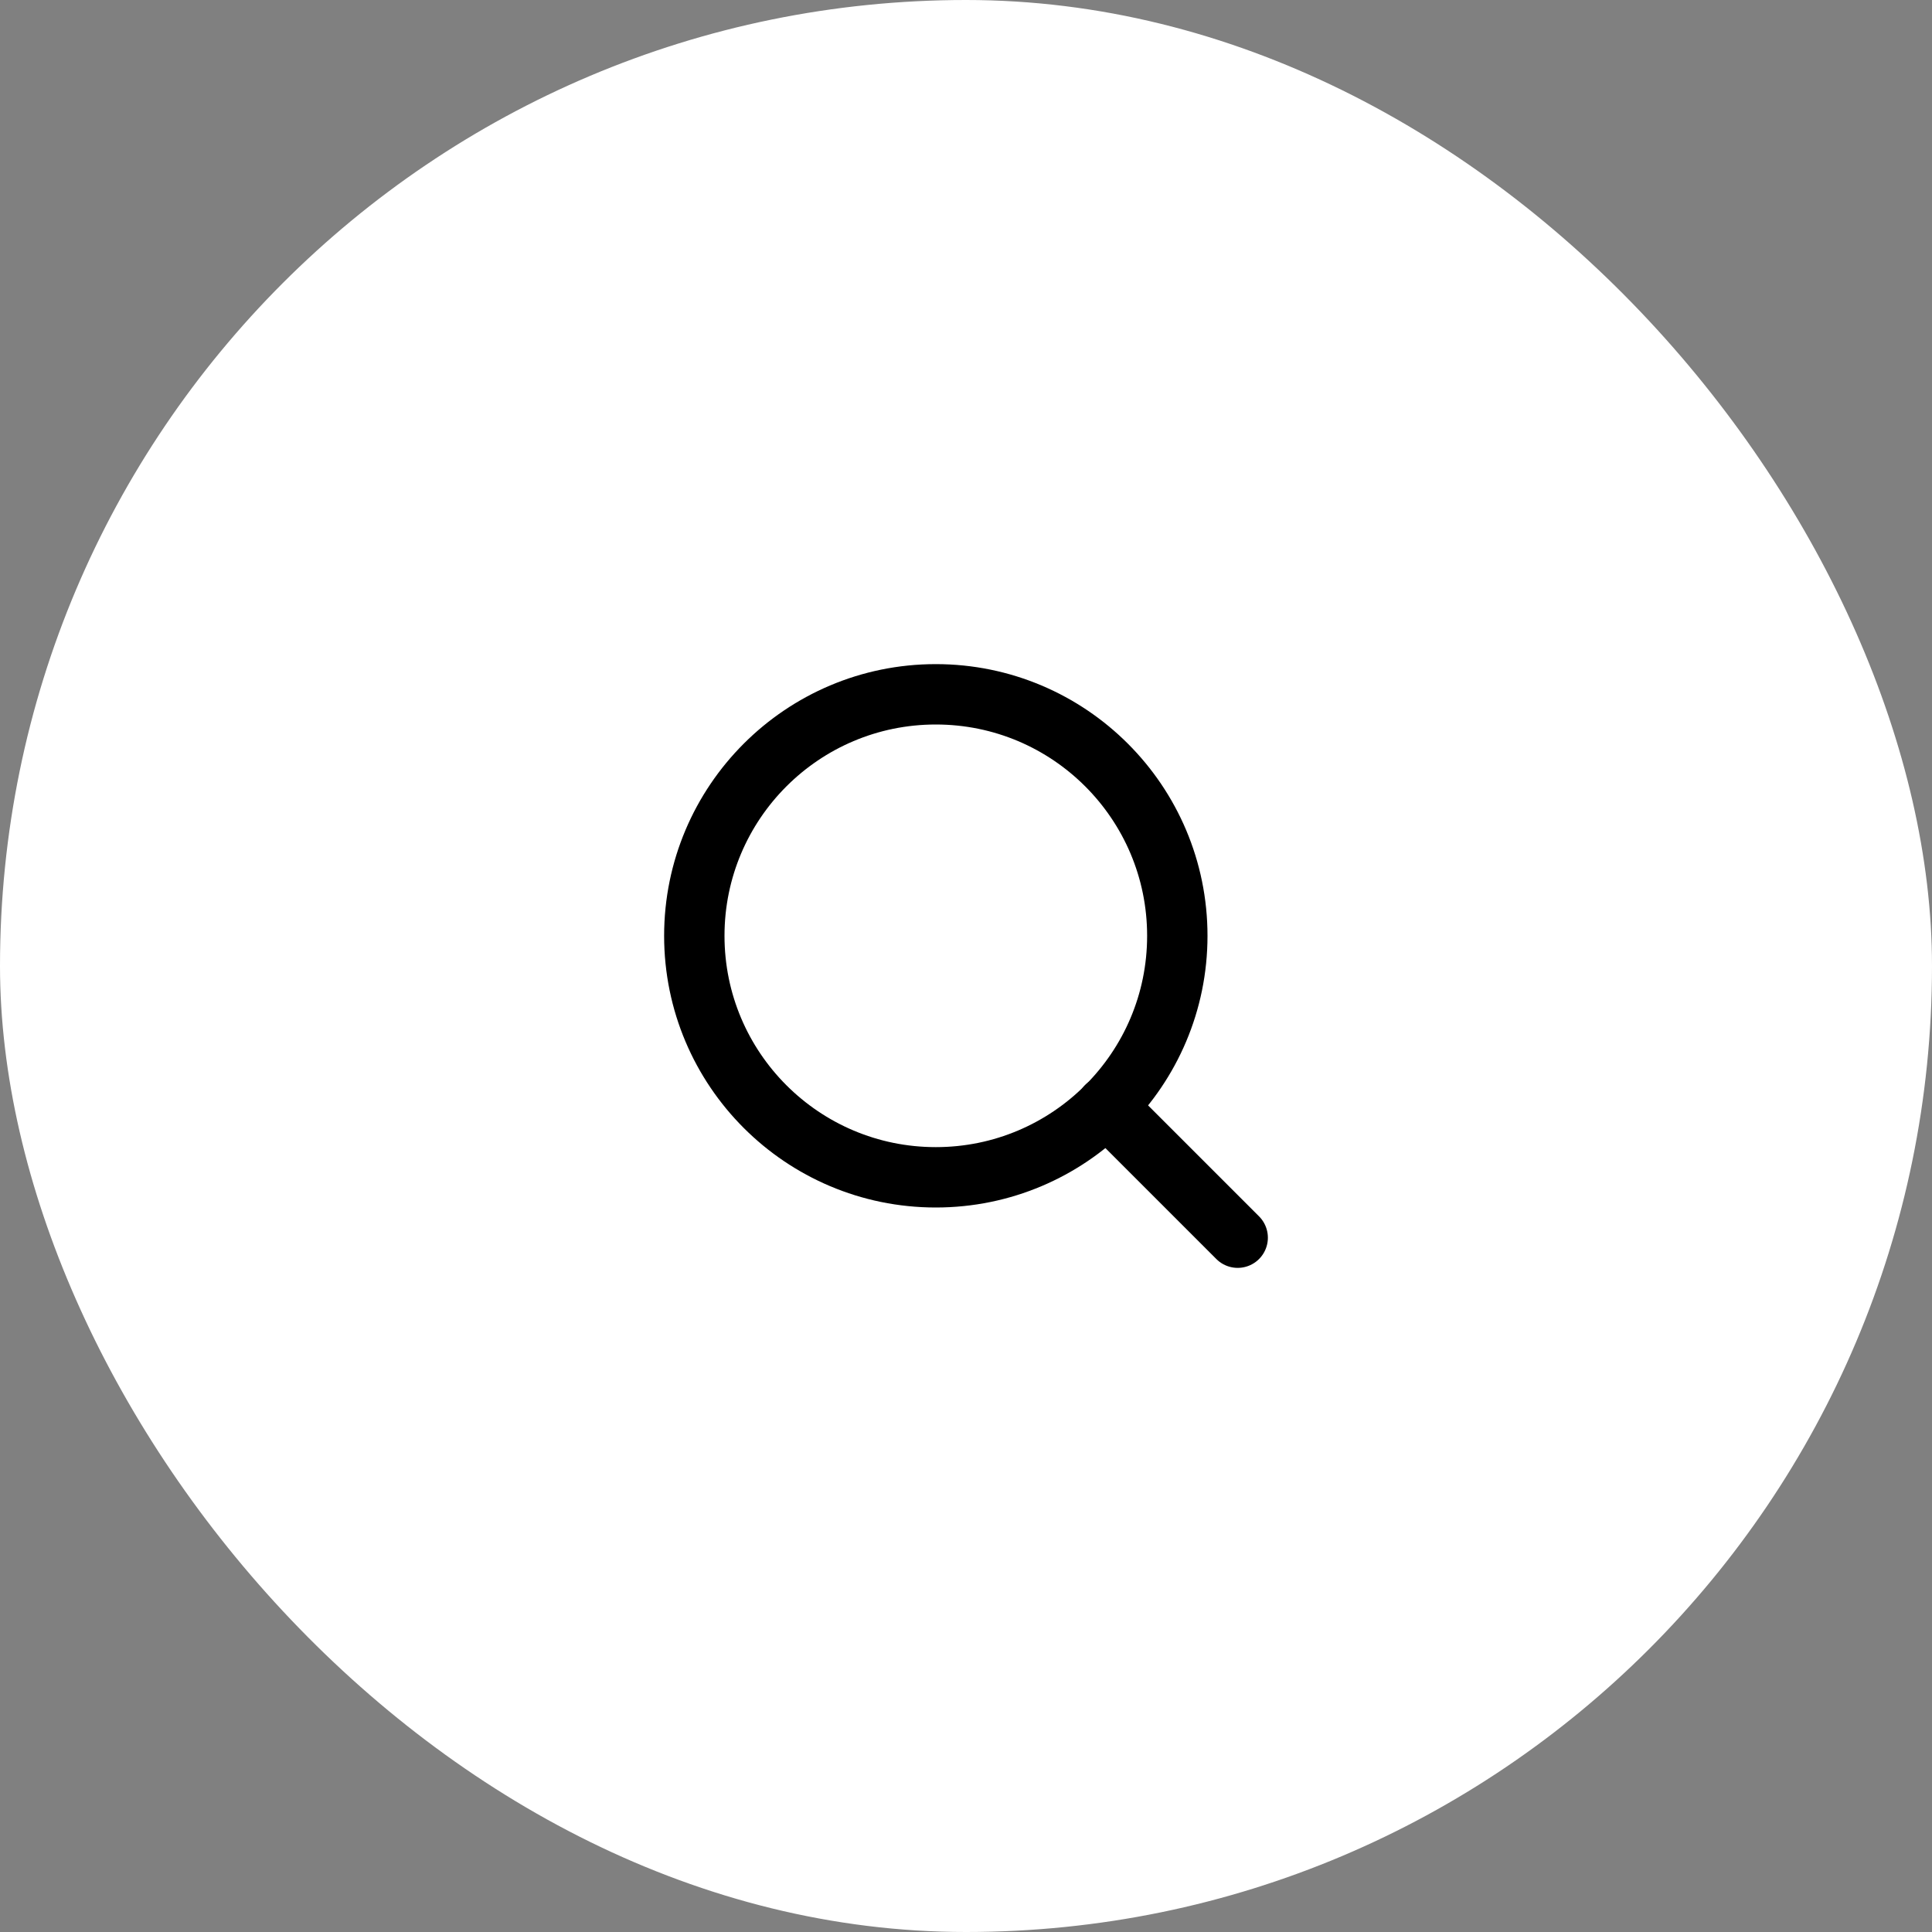 <?xml version="1.0" encoding="UTF-8"?> <svg xmlns="http://www.w3.org/2000/svg" width="64" height="64" viewBox="0 0 64 64" fill="none"><rect x="0" y="0" width="64" height="64" fill="#808080" stroke="none"/><rect width="64" height="64" rx="32" fill="white"></rect><path d="M31 39C35.418 39 39 35.418 39 31C39 26.582 35.418 23 31 23C26.582 23 23 26.582 23 31C23 35.418 26.582 39 31 39Z" stroke="black" stroke-width="2" stroke-linecap="round" stroke-linejoin="round"></path><path d="M41 41L36.65 36.65" stroke="black" stroke-width="2" stroke-linecap="round" stroke-linejoin="round"></path></svg> 